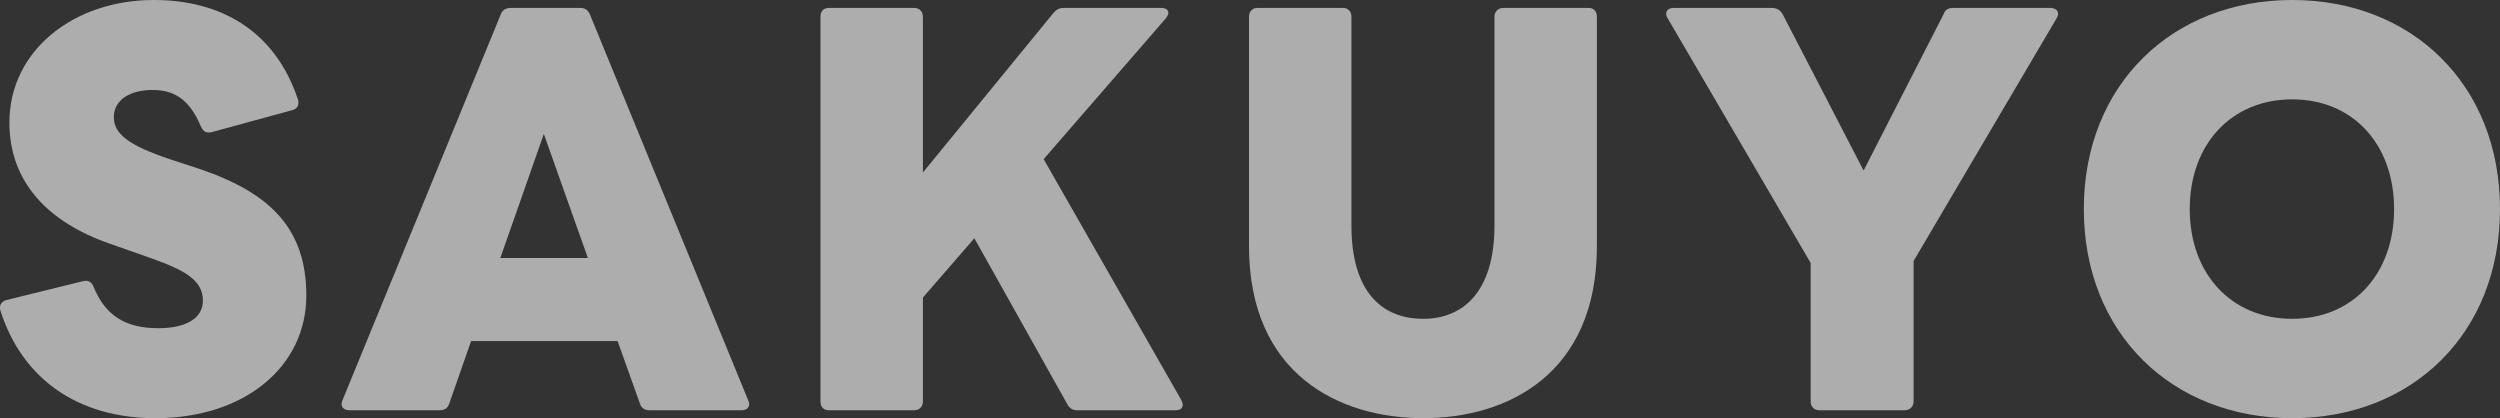 <?xml version="1.0" encoding="UTF-8"?><svg xmlns="http://www.w3.org/2000/svg" viewBox="0 0 1112 186"><rect x="0" y="0" width="1112" height="186" fill="#333333" stroke="none"/><g id="a"/><g id="b"><g id="c"><g style="opacity:.6;"><g><path d="M.22,138.291c-.22-.66-.22-1.099-.22-1.539,0-1.539,1.101-2.858,2.862-3.298l33.897-8.354c.44,0,.88-.22,1.321-.22,1.541,0,2.861,.879,3.522,2.638,5.283,12.971,14.307,18.468,28.834,18.468,11.666,0,19.81-3.957,19.81-12.312,0-9.014-7.924-13.411-22.671-18.688l-18.71-6.595C21.571,98.936,4.182,81.128,4.182,54.525,4.182,22.426,32.797,0,68.454,0c29.935,0,53.927,13.851,64.052,44.192,.22,.439,.22,1.099,.22,1.539,0,1.759-1.101,2.858-2.862,3.298l-35.437,9.674c-.661,.22-1.101,.22-1.541,.22-1.761,0-2.641-.879-3.522-2.638-5.283-12.752-12.546-16.269-21.571-16.269-9.905,0-17.169,4.397-17.169,12.092,0,7.475,6.604,12.532,24.873,18.688l13.427,4.398c31.696,10.773,47.324,26.822,47.324,56.284,0,31.66-27.514,54.525-67.134,54.525-33.897,0-58.99-16.929-68.895-47.709Z" style="fill:#fff;"/><path d="M152.318,178.085L222.754,6.376c.66-1.979,2.421-2.858,4.402-2.858h30.815c2.201,0,3.522,.879,4.402,2.858l70.435,171.709c.22,.66,.44,1.099,.44,1.539,0,1.759-1.32,2.858-3.302,2.858h-40.941c-2.201,0-3.742-.88-4.402-3.078l-9.905-27.702h-65.153l-9.685,27.702c-.661,2.198-2.201,3.078-4.402,3.078h-40.06c-2.861,0-4.182-1.979-3.081-4.398Zm109.175-63.319l-19.59-55.184-19.37,55.184h38.96Z" style="fill:#fff;"/><path d="M364.942,178.525V7.475c0-2.418,1.321-3.957,3.742-3.957h37.859c2.421,0,3.962,1.539,3.962,3.957V76.731L468.614,5.716c1.321-1.539,2.642-2.198,4.622-2.198h43.142c2.201,0,3.302,.879,3.302,2.198,0,.66-.44,1.539-1.1,2.419l-54.367,62.659,61.19,107.071c.44,.879,.66,1.539,.66,2.198,0,1.539-1.101,2.419-3.302,2.419h-43.582c-1.981,0-3.522-.88-4.402-2.639l-41.381-73.872-22.891,26.383v46.17c0,2.418-1.541,3.958-3.962,3.958h-37.859c-2.421,0-3.742-1.539-3.742-3.958Z" style="fill:#fff;"/><path d="M555.56,109.489V7.475c0-2.418,1.541-3.957,3.742-3.957h38.079c2.201,0,3.742,1.539,3.742,3.957V100.475c0,28.361,12.766,41.333,31.916,41.333,18.49,0,31.696-12.972,31.696-41.333V7.475c0-2.418,1.761-3.957,3.962-3.957h37.859c2.421,0,3.742,1.539,3.742,3.957V109.489c0,56.944-39.84,76.511-77.259,76.511s-77.479-19.567-77.479-76.511Z" style="fill:#fff;"/><path d="M805.384,178.525v-61.56l-63.612-108.83c-.44-.66-.66-1.539-.66-1.979,0-1.539,1.321-2.638,3.302-2.638h43.582c2.201,0,3.742,.879,4.842,2.638l36.099,69.695L864.593,6.156c.66-1.979,2.201-2.638,4.402-2.638h42.921c2.201,0,3.522,1.099,3.522,2.638,0,.44-.22,1.319-.66,1.979l-63.612,107.95v62.44c0,2.418-1.761,3.958-3.962,3.958h-37.859c-2.422,0-3.962-1.539-3.962-3.958Z" style="fill:#fff;"/><path d="M926.887,93c0-55.404,39.4-93,92.667-93s92.446,37.596,92.446,93-39.179,93-92.446,93-92.667-37.596-92.667-93Zm92.667,48.809c27.073,0,45.343-20.007,45.343-48.809s-18.269-48.808-45.343-48.808-45.563,20.007-45.563,48.808,18.489,48.809,45.563,48.809Z" style="fill:#fff;"/></g></g></g></g></svg>
